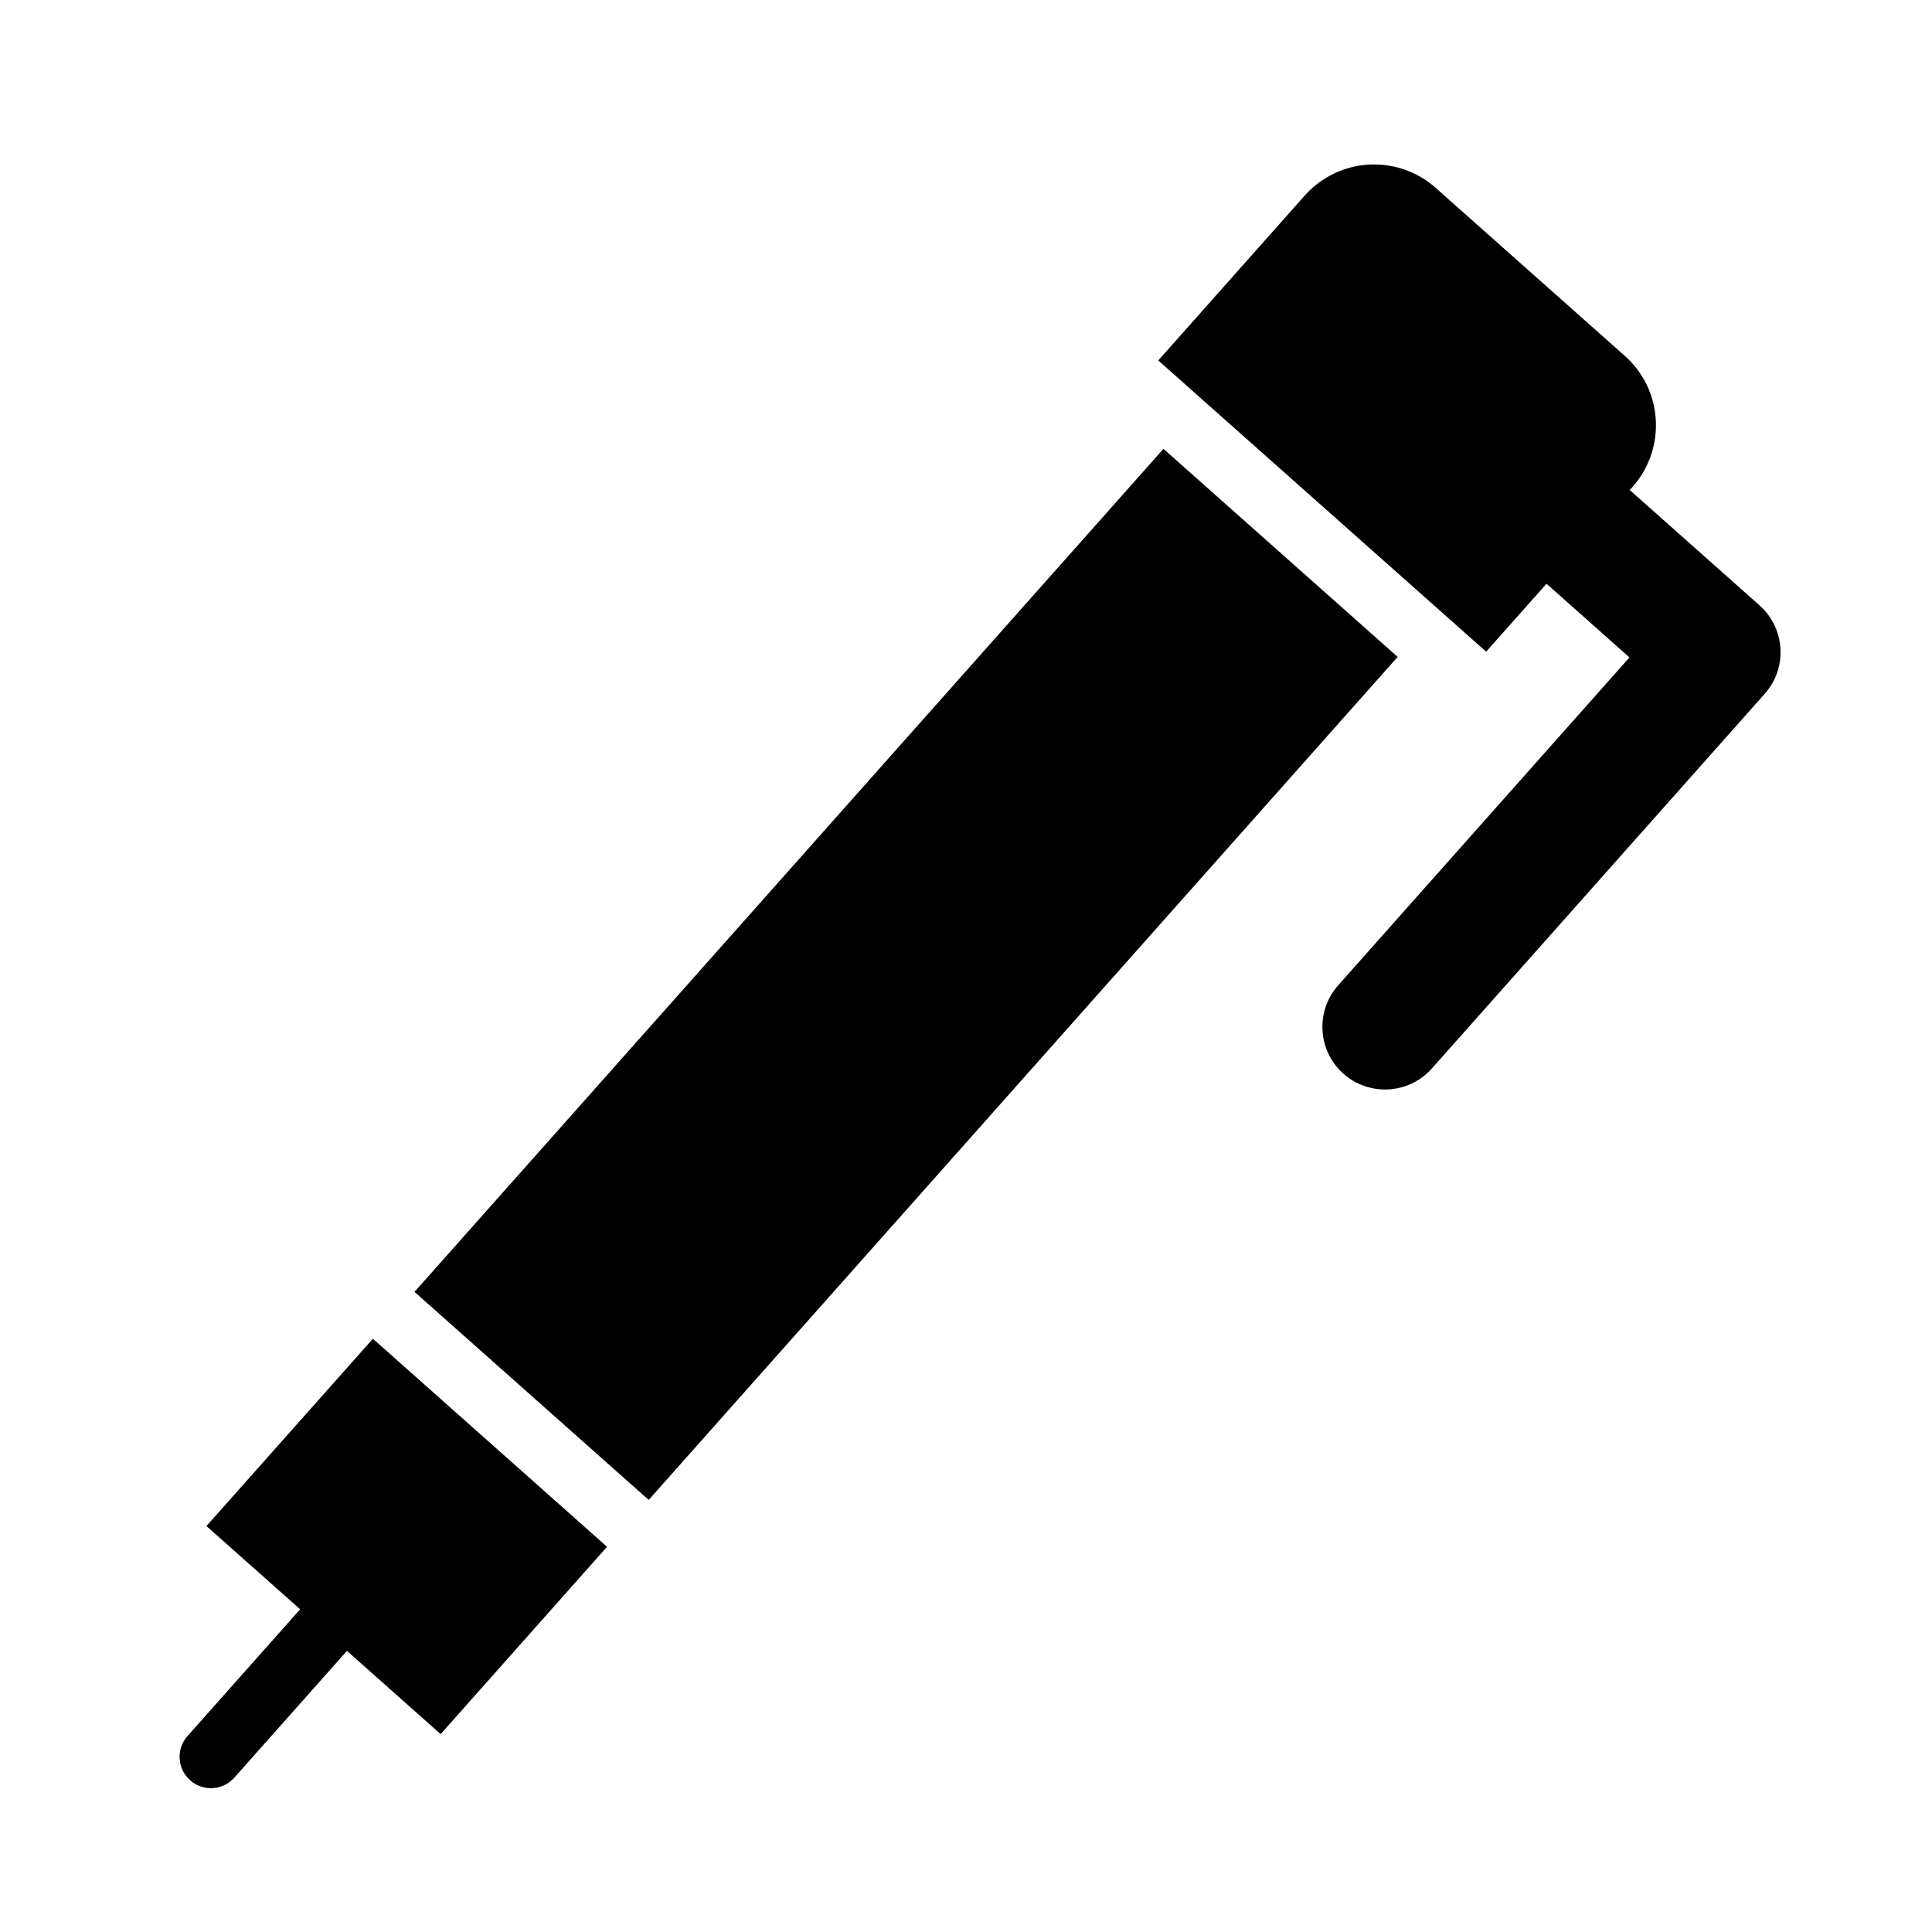 <?xml version="1.0" encoding="UTF-8"?>
<!-- Uploaded to: SVG Repo, www.svgrepo.com, Generator: SVG Repo Mixer Tools -->
<svg fill="#000000" width="800px" height="800px" version="1.1" viewBox="144 144 512 512" xmlns="http://www.w3.org/2000/svg">
 <path d="m223.54 570.48-24.828-22.059 44.113-49.641 62.047 55.137-44.098 49.641-24.828-22.059-29.852 33.598c-3.039 3.434-8.297 3.731-11.715 0.691-3.434-3.039-3.731-8.297-0.691-11.715l29.852-33.598zm30.309-84.121 62.062 55.137 198.48-223.41-62.062-55.137zm299.99-187.67-15.996 18.012-86.891-77.176 38.809-43.691c9.02-10.141 24.562-11.066 34.715-2.047 15.273 13.57 34.84 30.953 50.113 44.523 10.156 9.02 11.066 24.562 2.047 34.715l-0.738 0.836 34.387 30.559c6.863 6.094 7.477 16.594 1.387 23.441l-88.215 99.297c-6.078 6.848-16.578 7.461-23.441 1.387-6.848-6.094-7.461-16.594-1.371-23.441l77.176-86.875z" fill-rule="evenodd"/>
</svg>